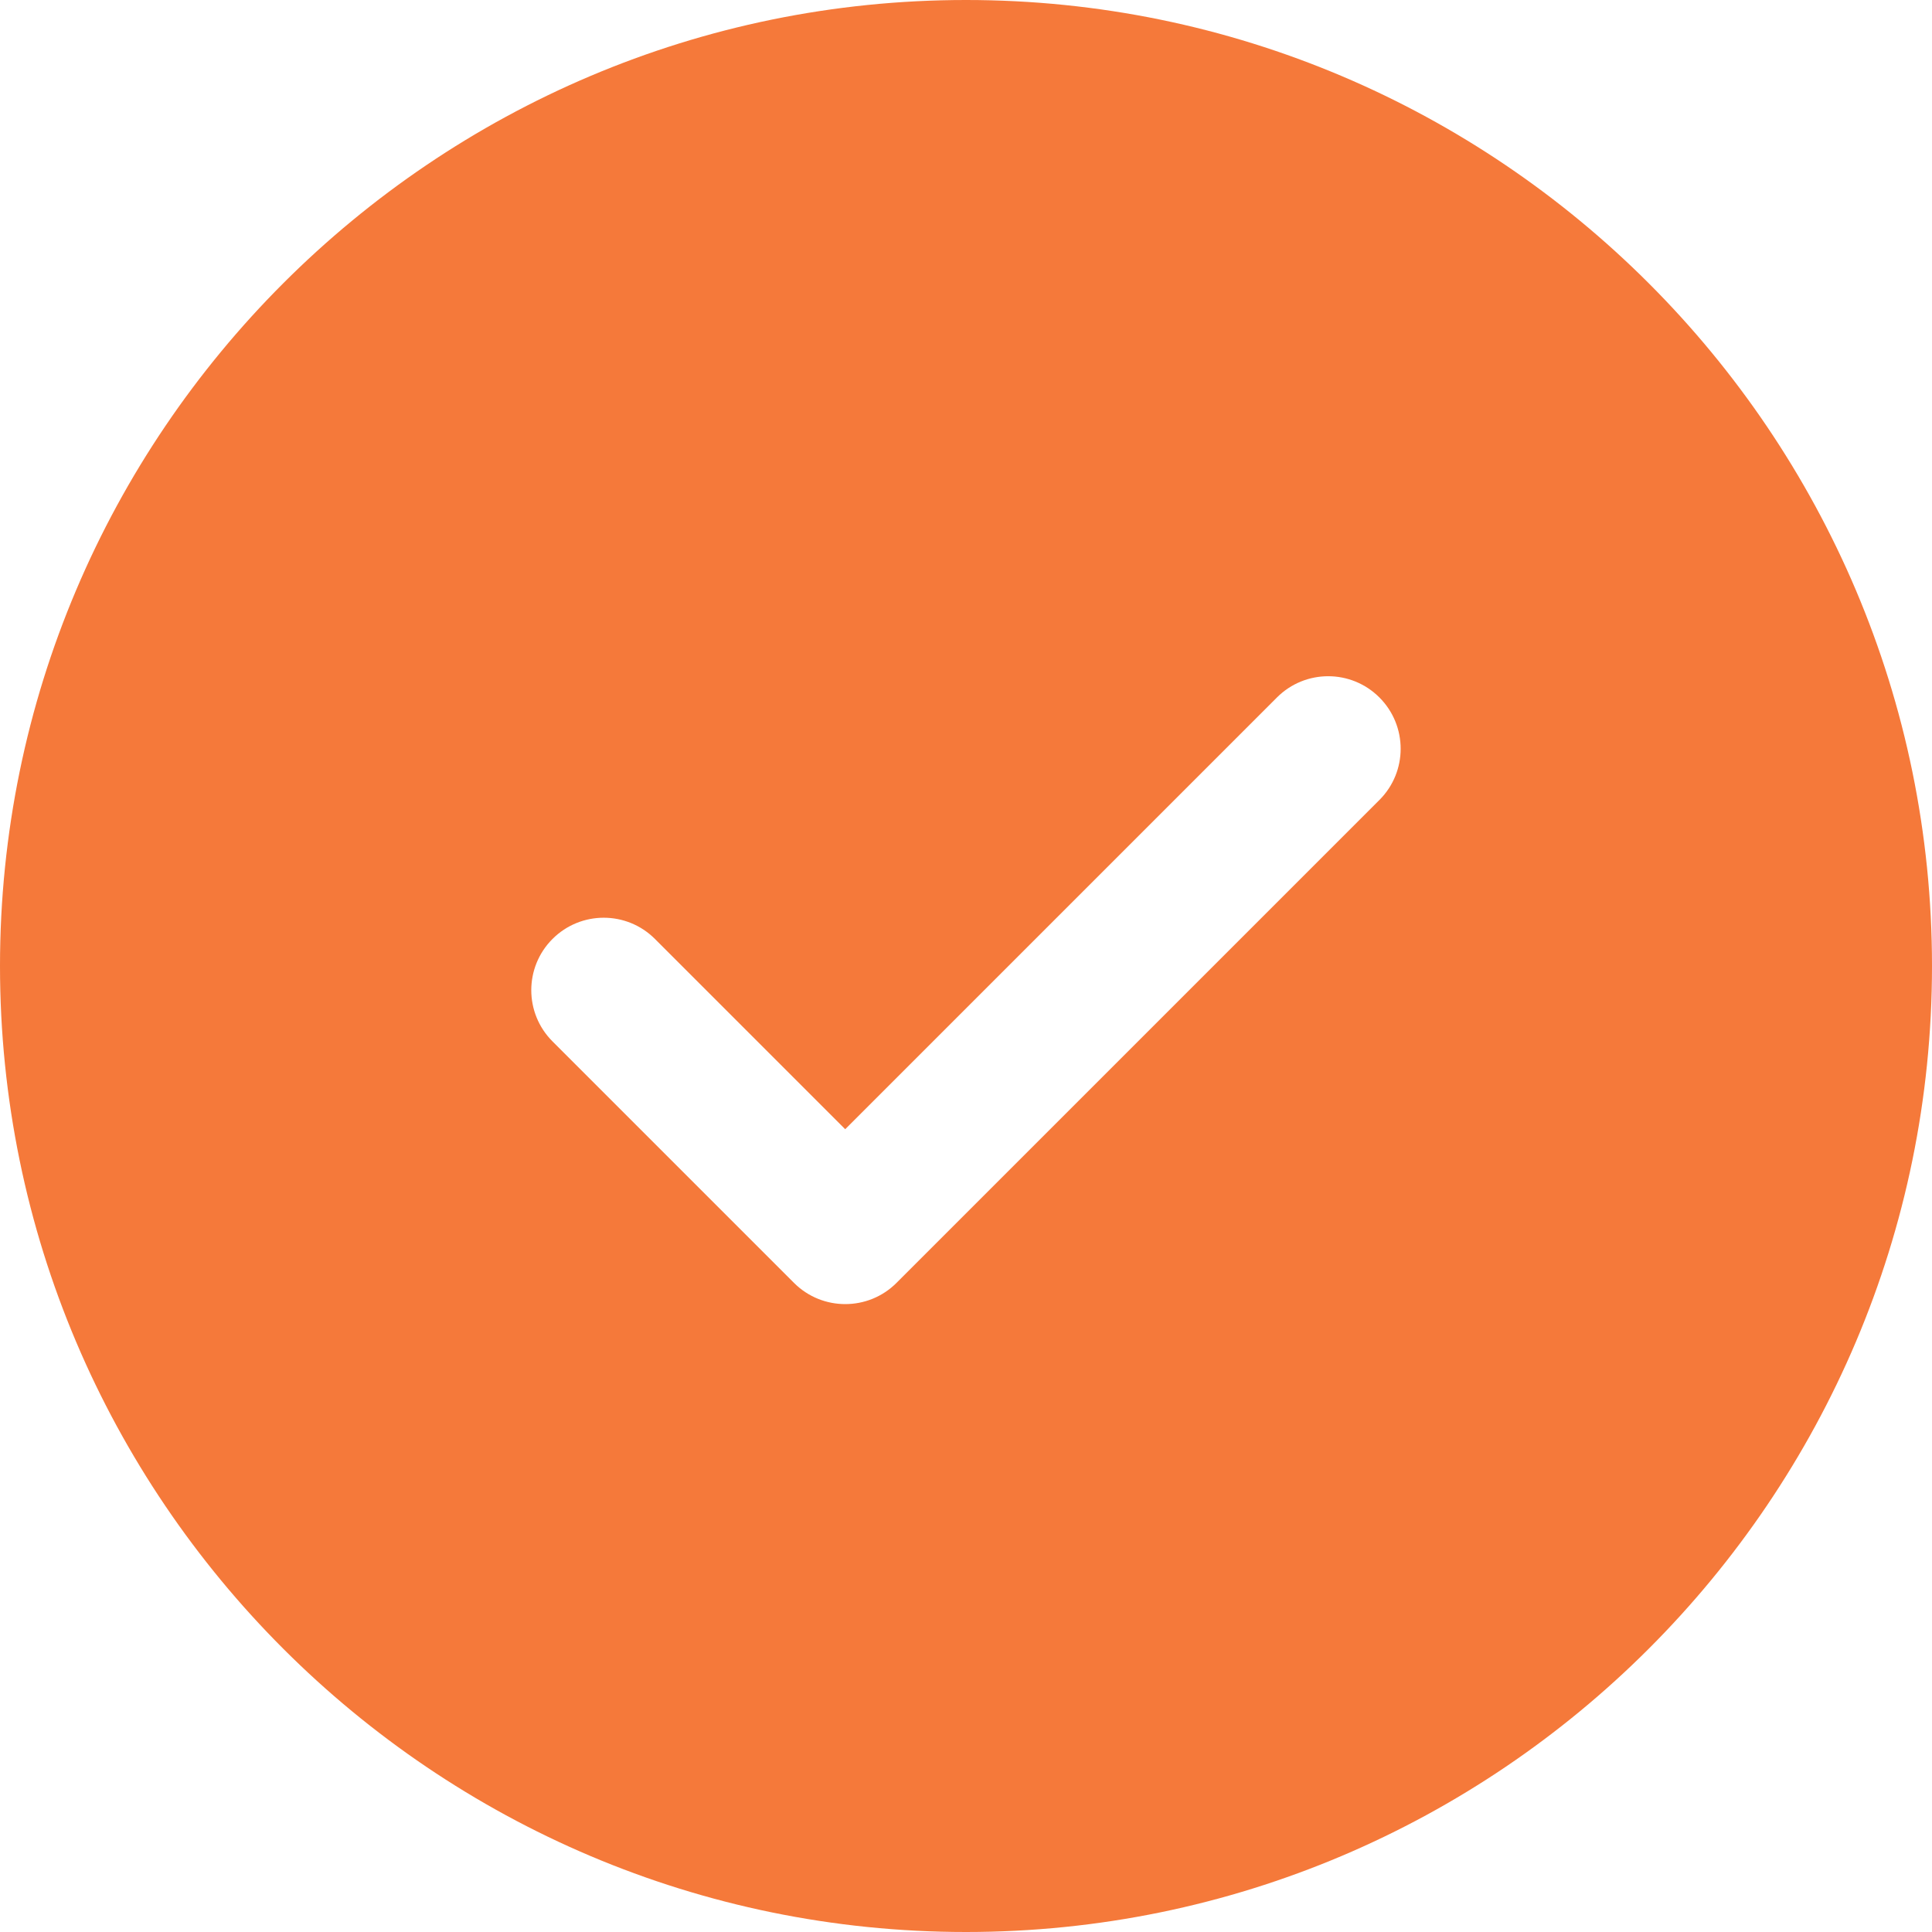 <?xml version="1.0" encoding="UTF-8"?> <svg xmlns="http://www.w3.org/2000/svg" width="80" height="80" viewBox="0 0 80 80" fill="none"><path d="M40 0C17.944 0 0 17.944 0 40C0 62.056 17.944 80 40 80C62.056 80 80 62.056 80 40C80 17.944 62.056 0 40 0ZM57.122 33.122L37.122 53.122C36.536 53.708 35.768 54 35 54C34.232 54 33.464 53.708 32.878 53.122L22.878 43.122C21.706 41.95 21.706 40.052 22.878 38.88C24.05 37.708 25.948 37.708 27.12 38.88L34.998 46.758L52.876 28.88C54.048 27.708 55.946 27.708 57.118 28.88C58.29 30.052 58.292 31.95 57.122 33.122Z" fill="#F5793A"></path></svg> 